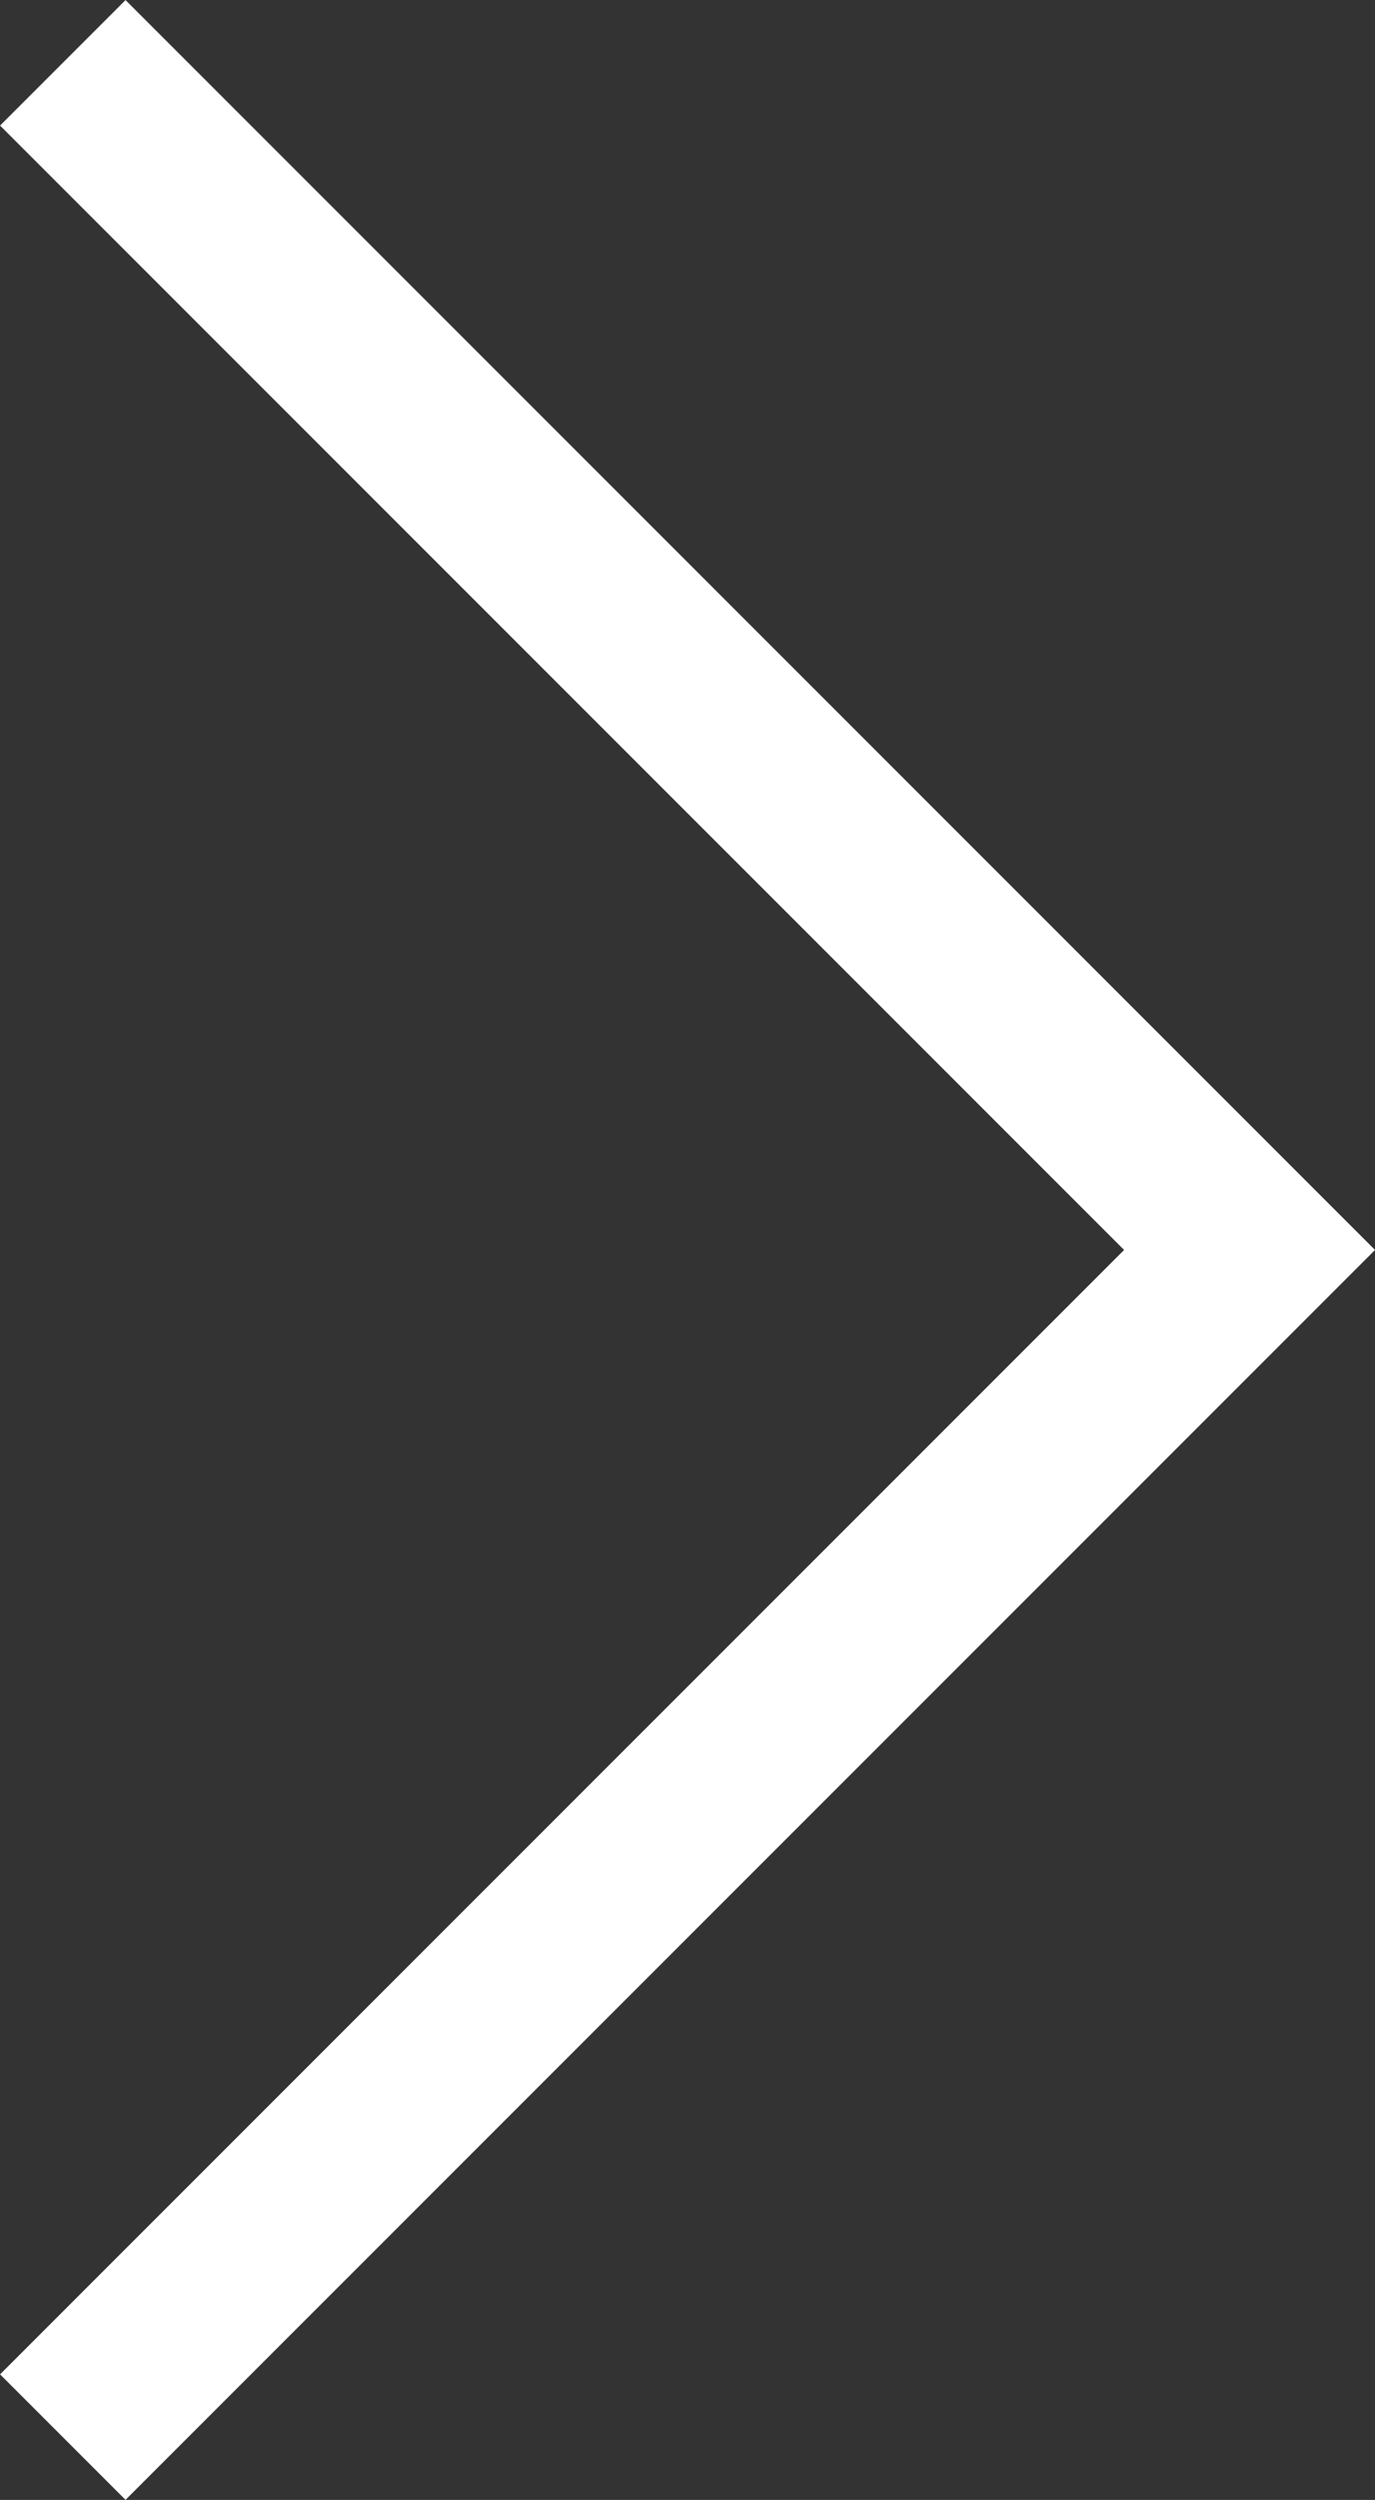 <svg xmlns="http://www.w3.org/2000/svg" width="7.75" height="14.086" viewBox="0 0 7.75 14.086">
  <rect x="0" y="0" width="7.75" height="14.086" fill="#333333" stroke="none"/>
  <path id="Path_225" data-name="Path 225" d="M1996.131-3379.619l6.689,6.689-6.689,6.689" transform="translate(-1995.777 3379.973)" fill="none" stroke="#fff" stroke-width="1"/>
</svg>
